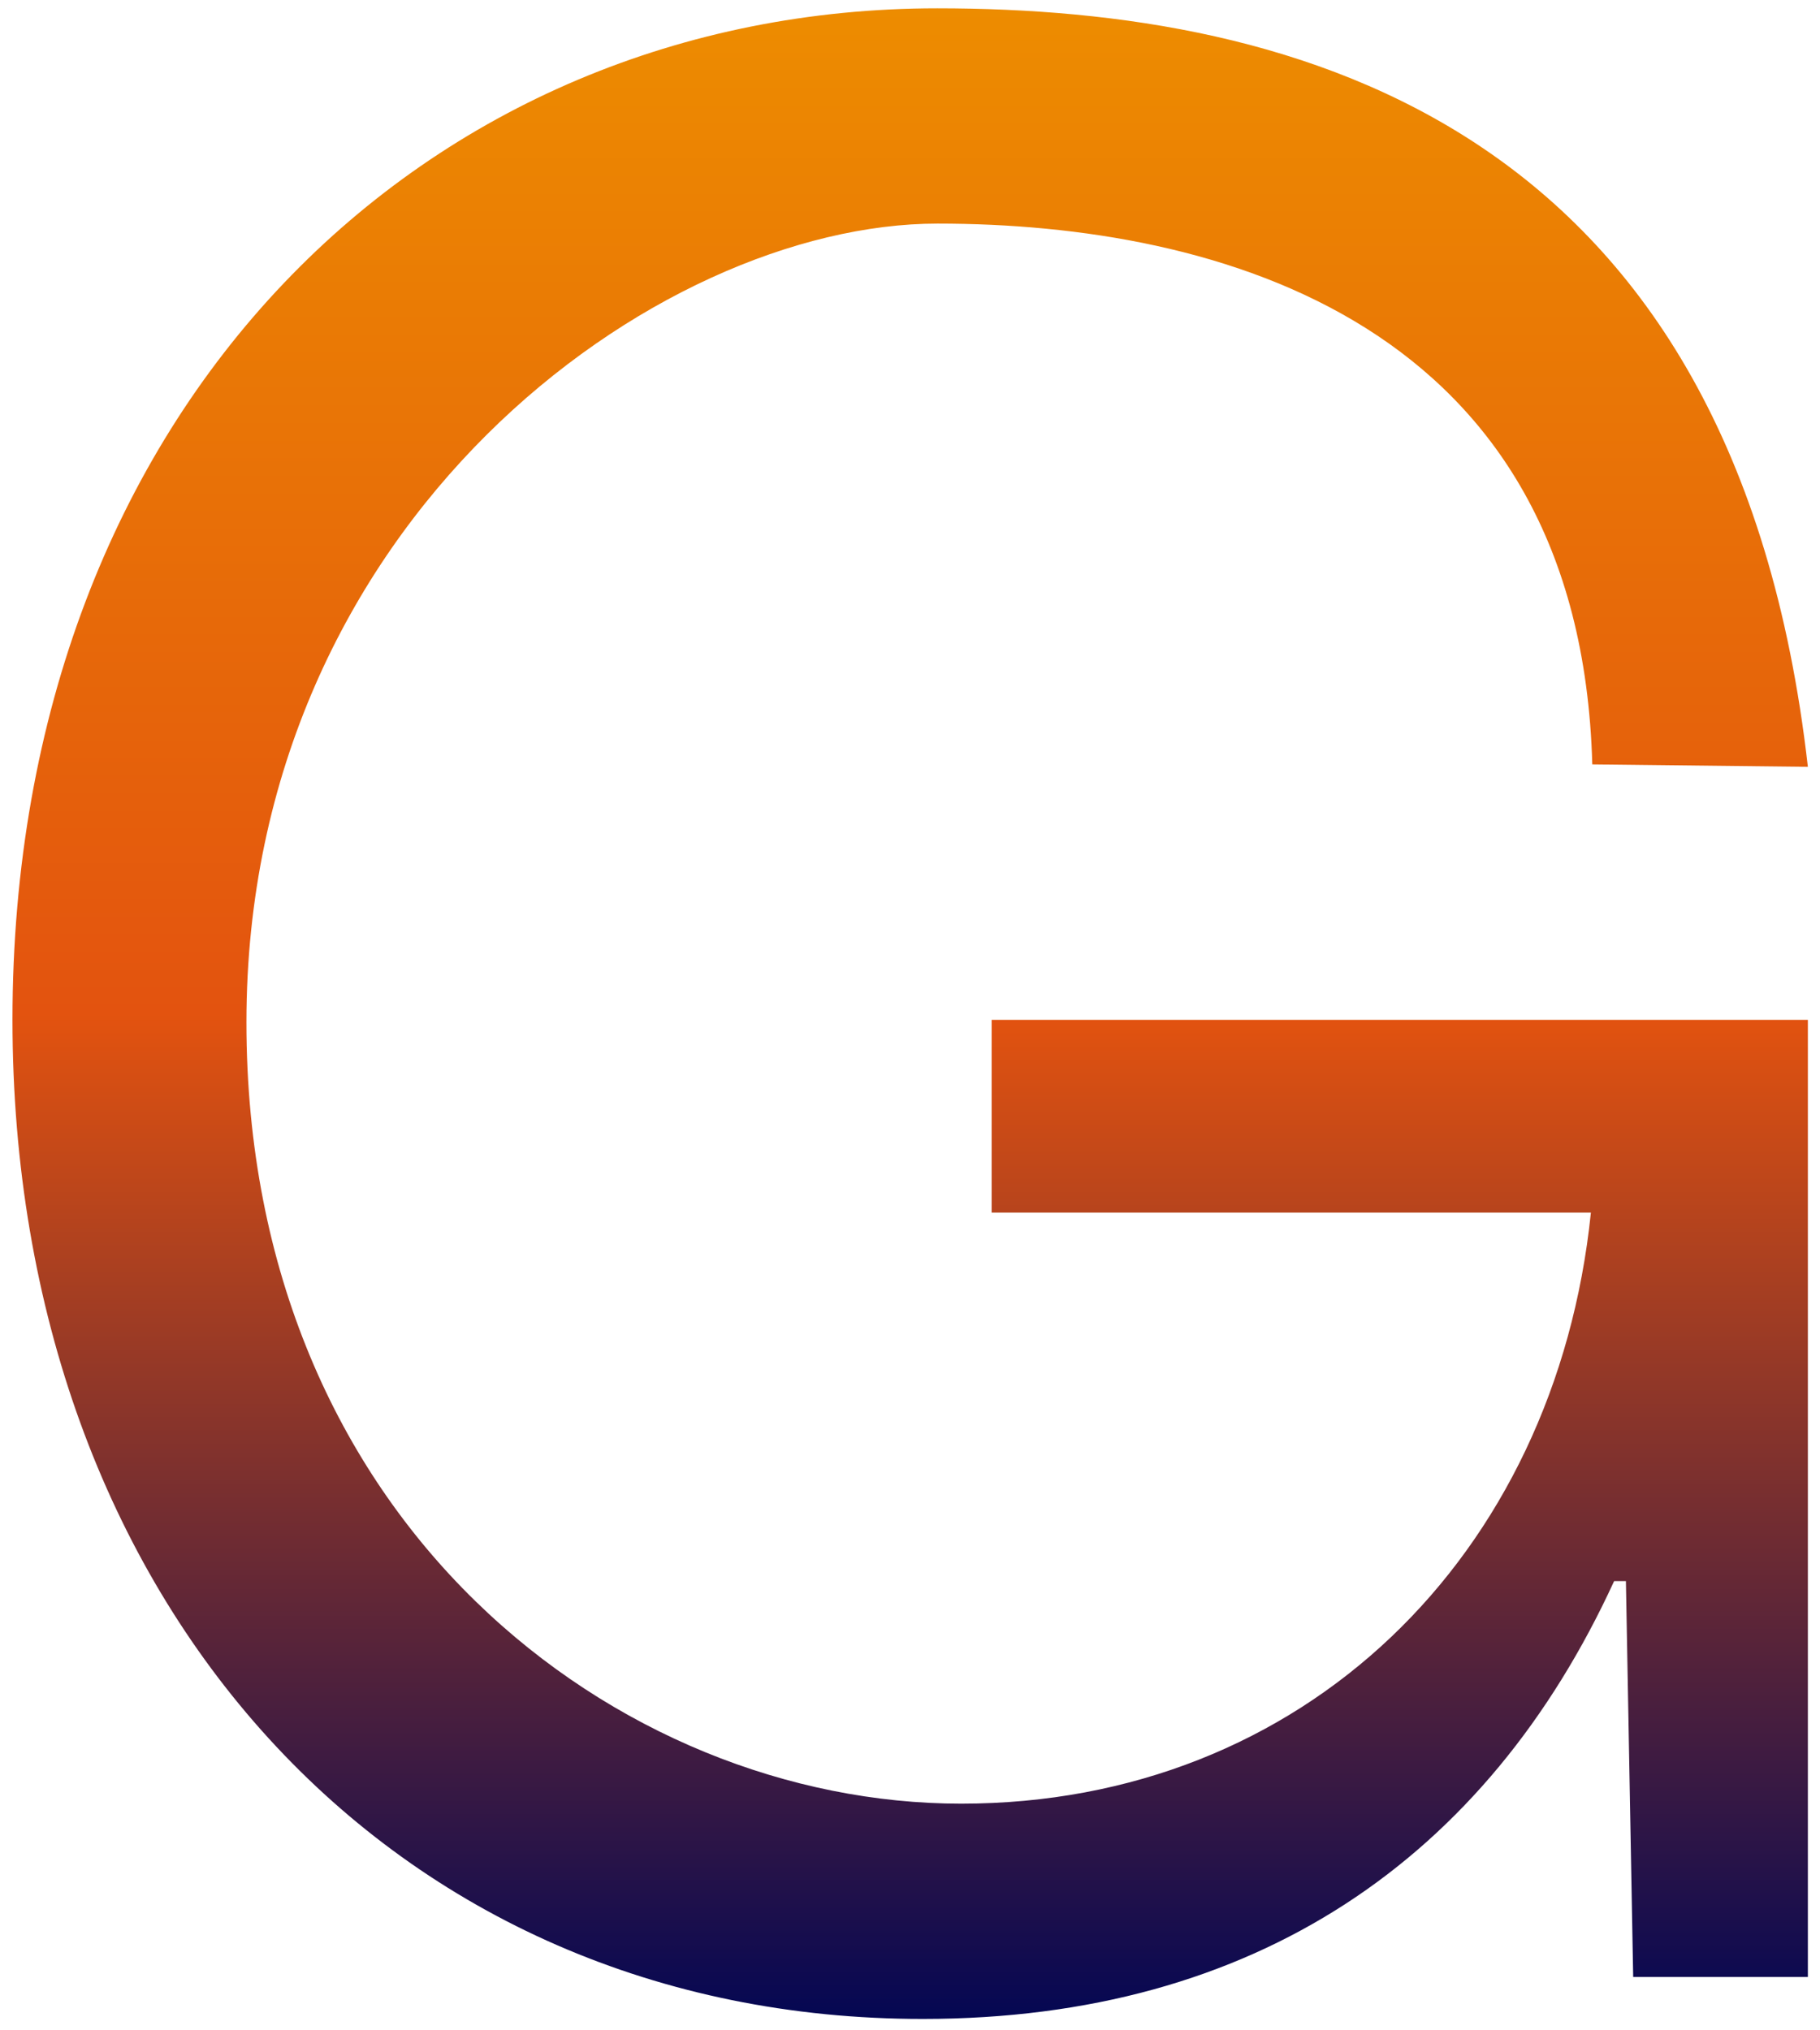 <svg xmlns="http://www.w3.org/2000/svg" xmlns:xlink="http://www.w3.org/1999/xlink" id="Layer_1" viewBox="0 0 525.1 585.5"><defs><style> .st0 { fill: url(#linear-gradient); } </style><linearGradient id="linear-gradient" x1="18.6" y1="211.5" x2="18.6" y2="791.5" gradientTransform="translate(244 793.9) scale(1 -1)" gradientUnits="userSpaceOnUse"><stop offset="0" stop-color="#040753"></stop><stop offset=".5" stop-color="#e3530f"></stop><stop offset="1" stop-color="#ed8c00"></stop></linearGradient></defs><path class="st0" d="M3.6,294.2c0-177.6,119.8-291.8,266.8-291.8,104.2,0,230.1,33.4,251.2,218.8l-62.2-.7c-3.5-127.7-107.9-156-188.9-156s-199.4,85.6-199.4,230.4,107.5,225.4,206.2,225.4,171.5-71.3,181.7-170.5h-172.9v-55.6h235.5v276.1h-50.4c-.7-37.1-1.4-77-2.1-114.2h-3.4c-36.7,79.9-103.5,126.3-199.4,126.3C113.2,582.5,3.6,462.6,3.6,294.2Z"></path></svg>